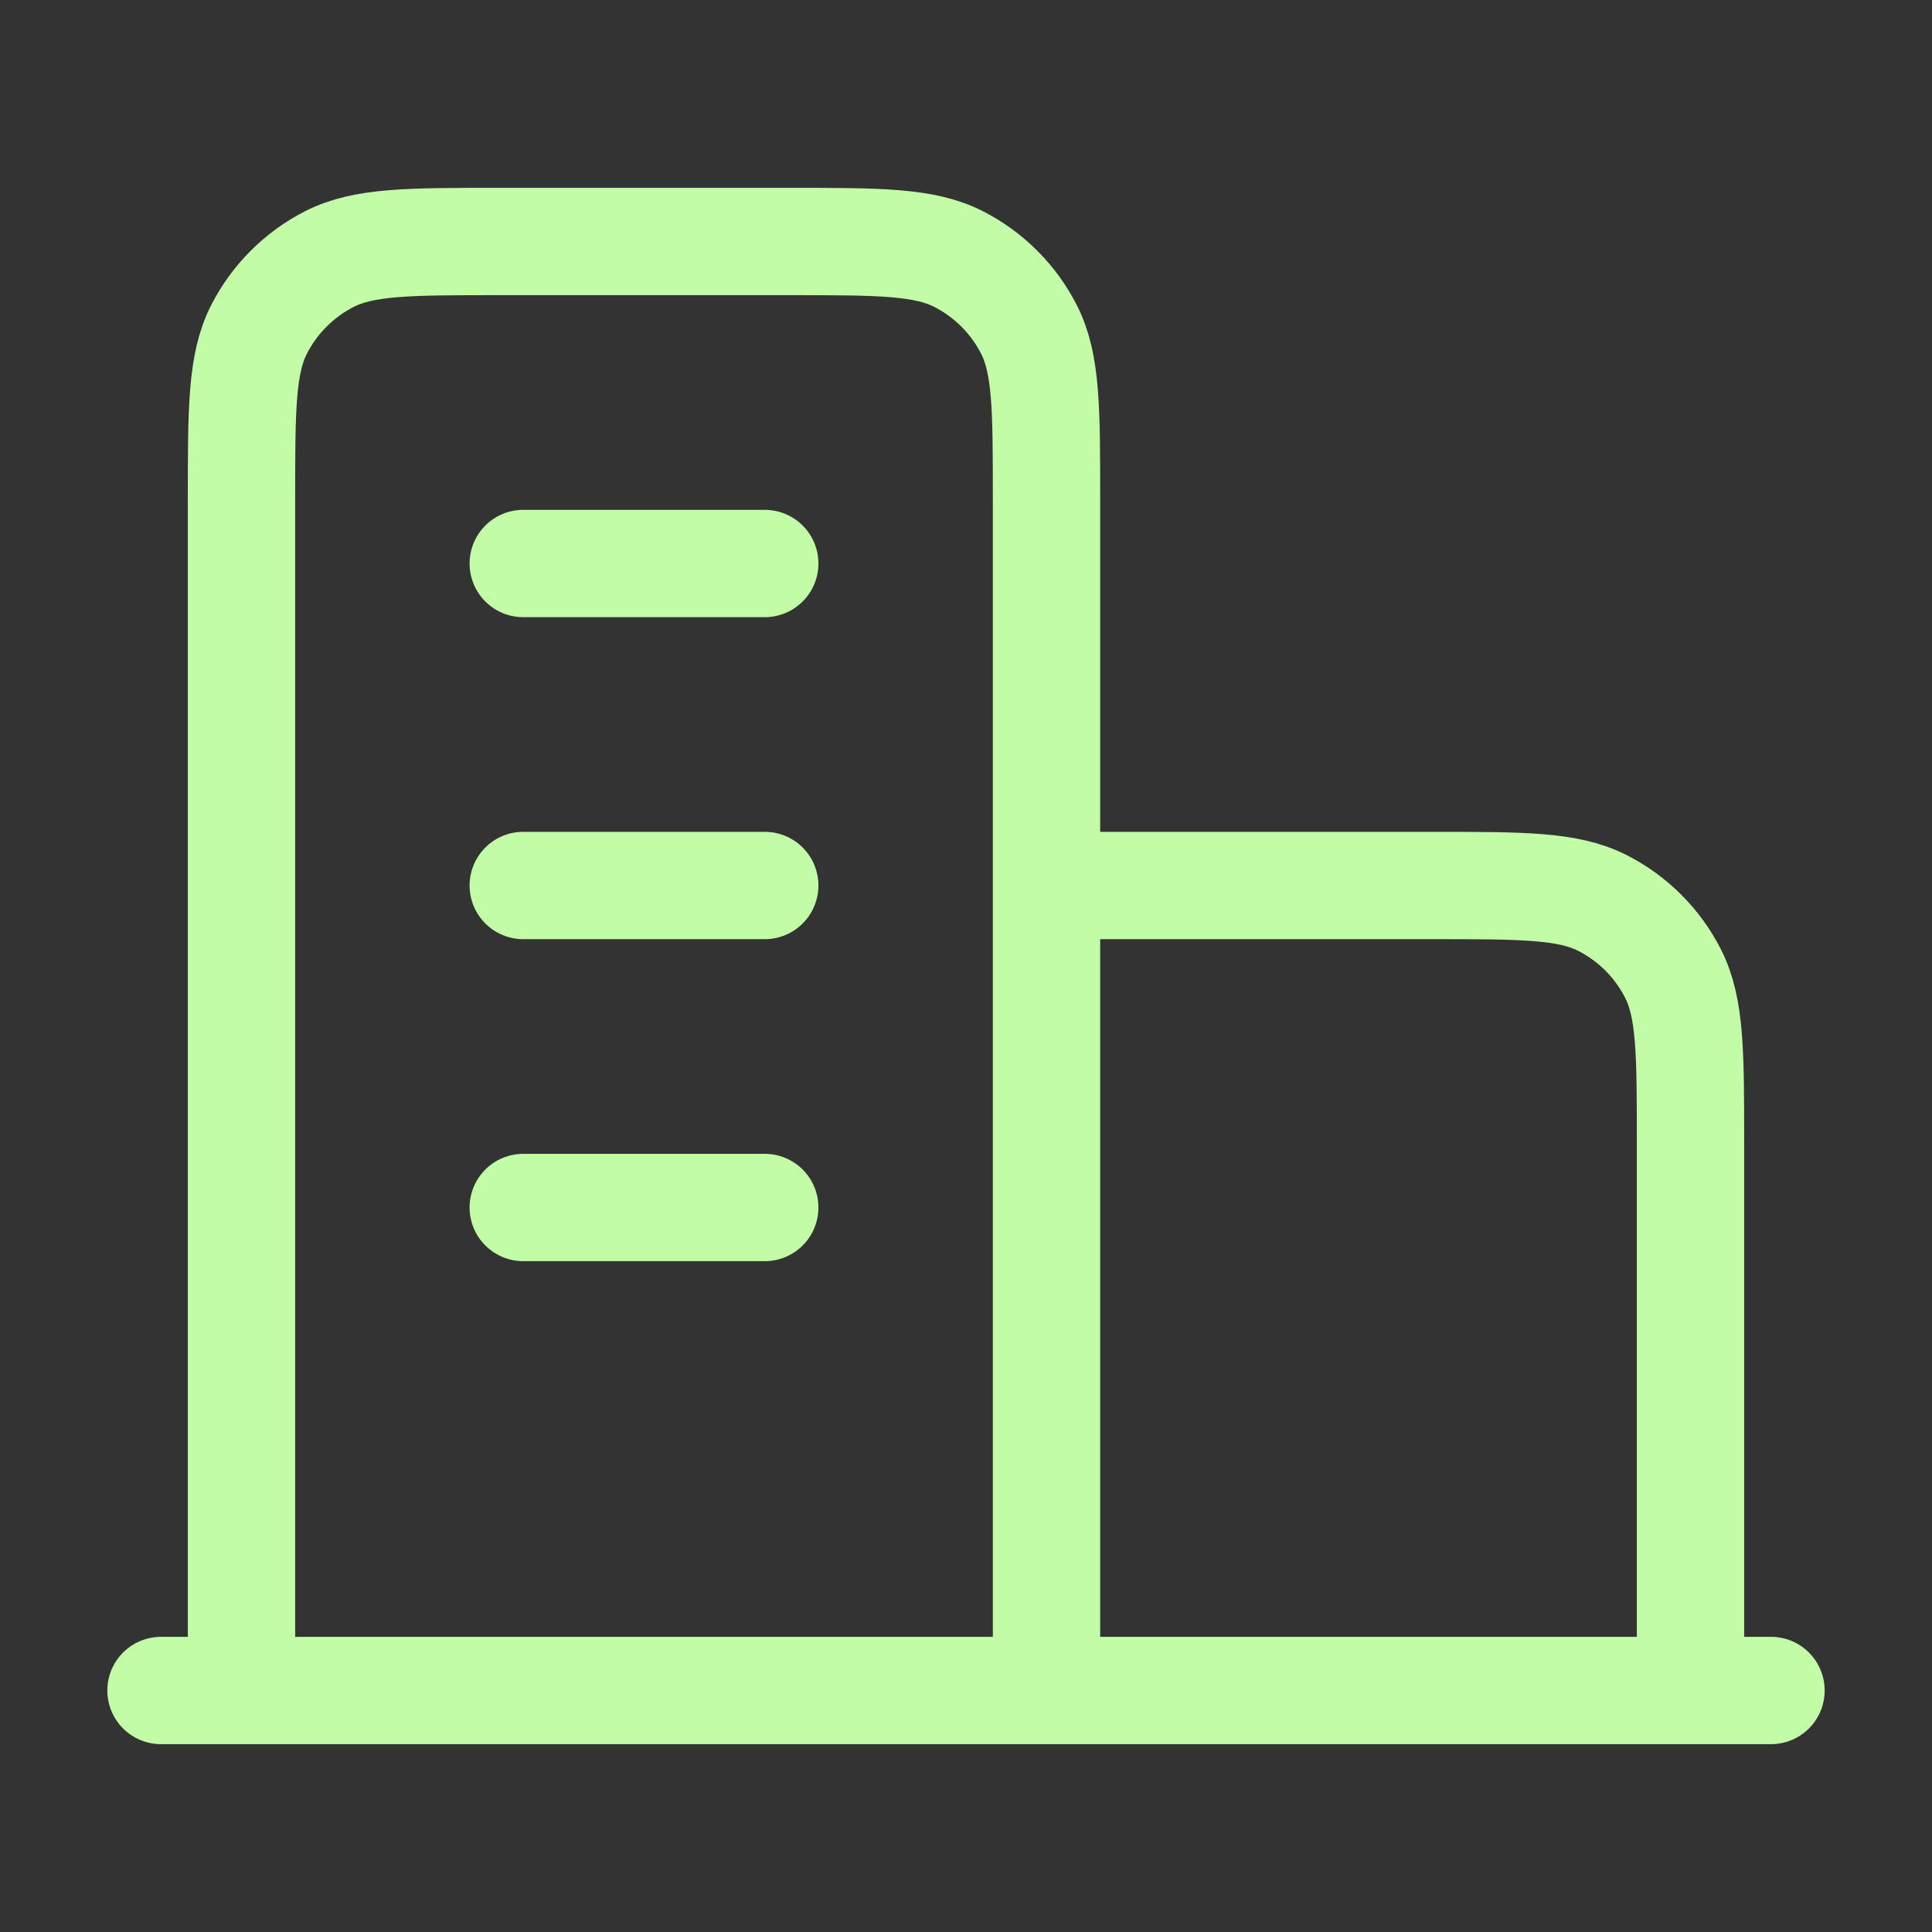 <svg width="36" height="36" viewBox="0 0 36 36" fill="none" xmlns="http://www.w3.org/2000/svg">
<rect x="0" y="0" width="36" height="36" fill="#333333" stroke="none"/>
<path d="M19.5 16.5H26.7C28.38 16.5 29.22 16.5 29.862 16.827C30.427 17.115 30.885 17.574 31.173 18.138C31.5 18.78 31.5 19.62 31.5 21.3V31.5M19.5 31.5V9.3C19.5 7.62 19.5 6.78 19.173 6.138C18.885 5.574 18.426 5.115 17.862 4.827C17.22 4.5 16.38 4.5 14.7 4.5H9.3C7.62 4.5 6.78 4.5 6.138 4.827C5.574 5.115 5.115 5.574 4.827 6.138C4.5 6.78 4.5 7.62 4.5 9.3V31.5M33 31.5H3M9.75 10.5H14.25M9.75 16.5H14.25M9.75 22.5H14.25" stroke="#C2FCA7" stroke-width="2" stroke-linecap="round" stroke-linejoin="round"/>
</svg>
